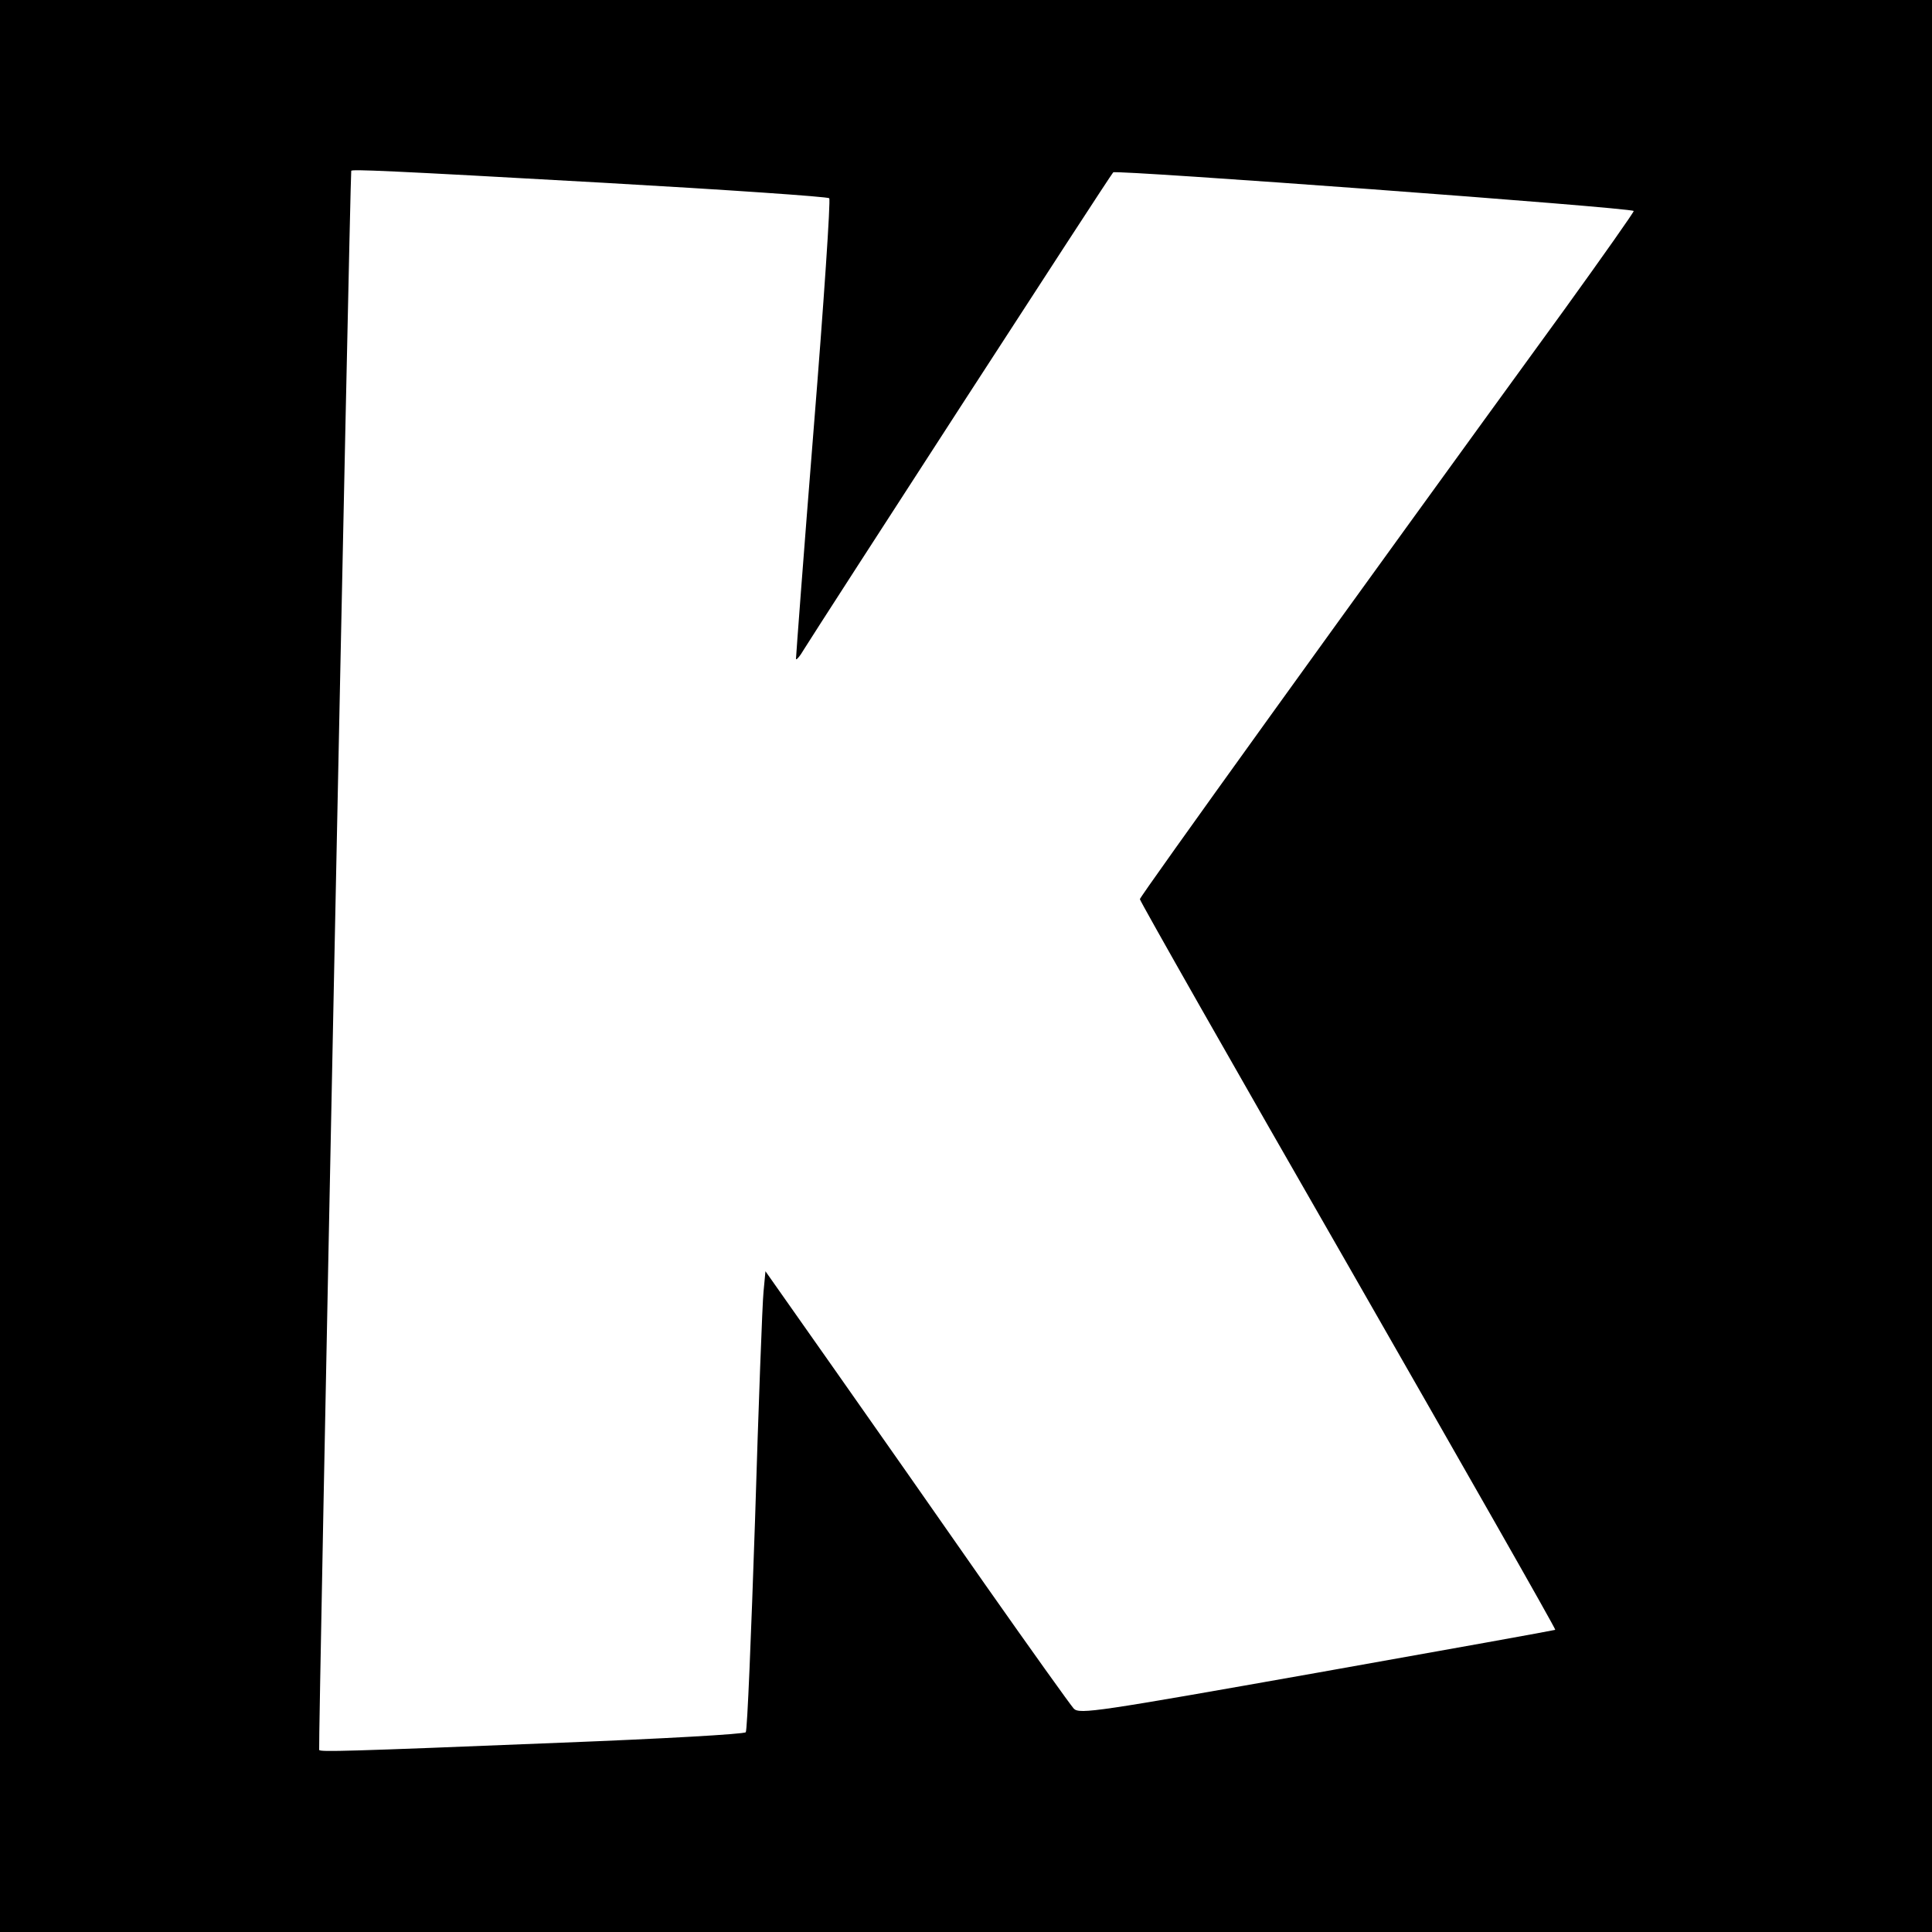 <?xml version="1.0" standalone="no"?>
<!DOCTYPE svg PUBLIC "-//W3C//DTD SVG 20010904//EN"
 "http://www.w3.org/TR/2001/REC-SVG-20010904/DTD/svg10.dtd">
<svg version="1.0" xmlns="http://www.w3.org/2000/svg"
 width="500pt" height="500pt" viewBox="0 0 500 500"
 preserveAspectRatio="xMidYMid meet">
<g transform="translate(0,500) scale(0.1,-0.1)"
fill="#000000" stroke="none">
<path d="M0 2500 l0 -2500 2500 0 2500 0 0 2500 0 2500 -2500 0 -2500 0 0
-2500z m1562 2027 c318 -18 580 -36 584 -40 4 -3 -14 -271 -40 -594 -26 -324
-46 -592 -46 -598 0 -5 10 6 21 25 37 60 791 1225 800 1234 6 7 1337 -91 1347
-100 2 -1 -79 -116 -180 -256 -562 -773 -1098 -1518 -1098 -1525 0 -5 242
-431 539 -948 296 -517 538 -941 536 -943 -1 -1 -278 -51 -616 -111 -570 -101
-615 -108 -630 -93 -9 10 -112 154 -230 322 -117 168 -293 419 -390 557 l-178
253 -5 -53 c-3 -28 -13 -295 -22 -592 -10 -297 -20 -544 -24 -548 -4 -5 -219
-17 -476 -27 -568 -23 -623 -24 -628 -19 -3 3 80 4077 83 4087 2 4 86 1 653
-31z"/>
</g>
</svg>
